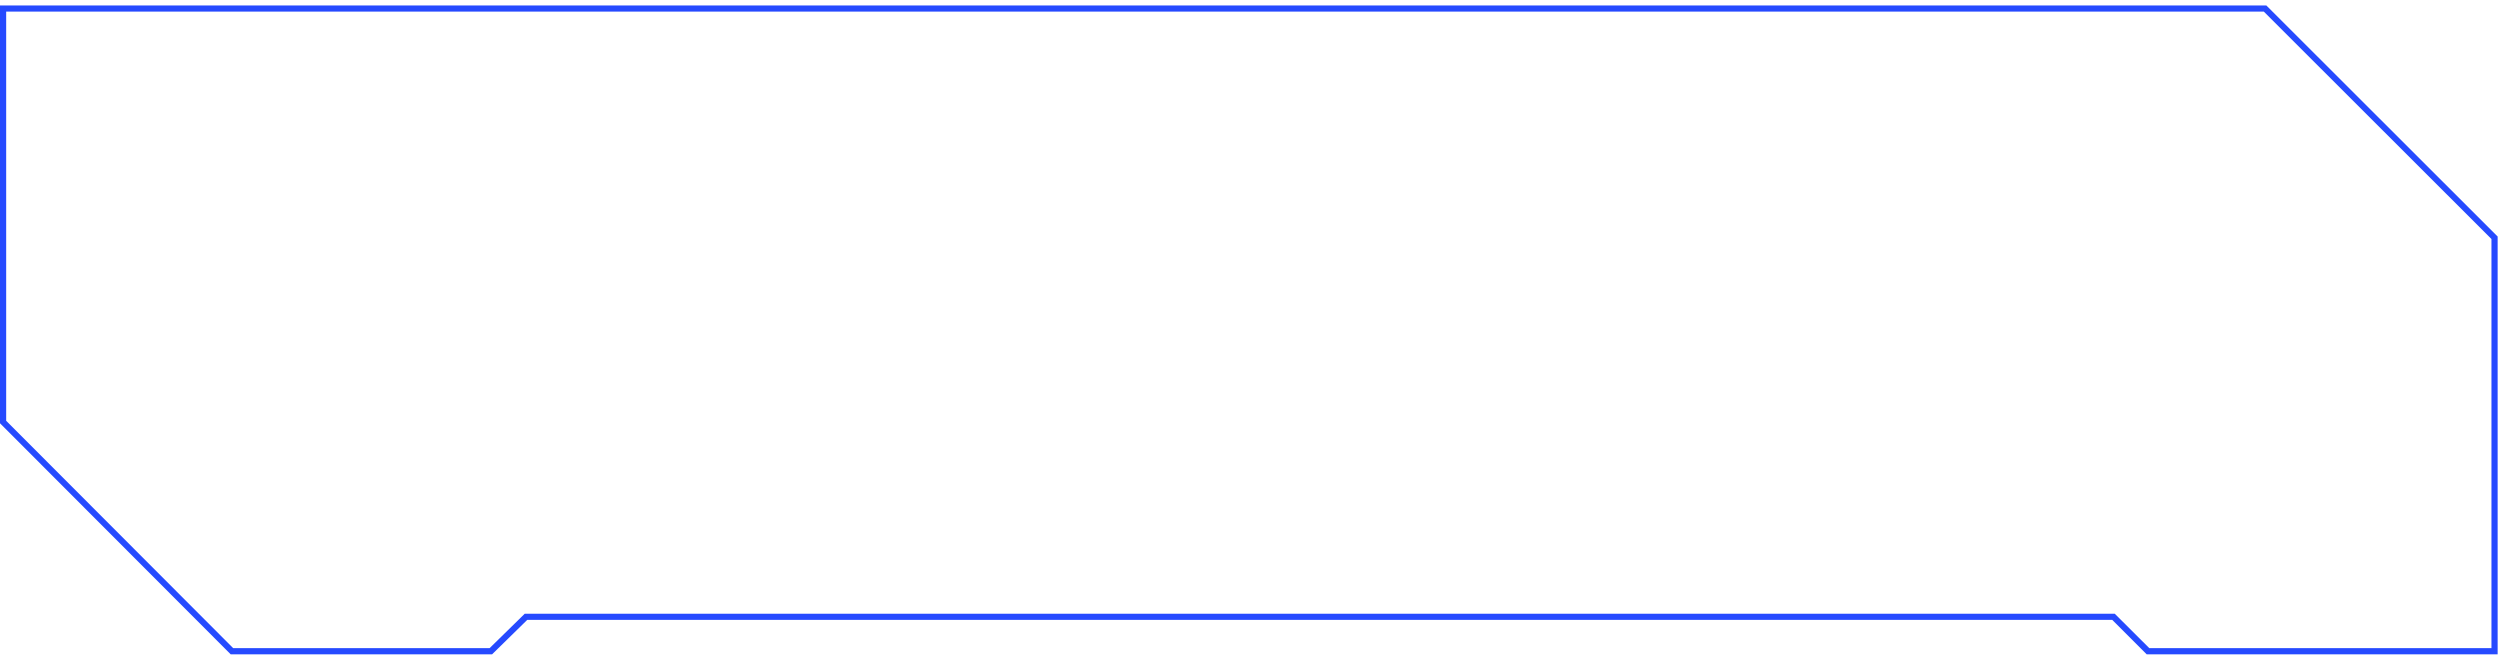 <?xml version="1.0" encoding="UTF-8"?> <svg xmlns="http://www.w3.org/2000/svg" width="372" height="98" viewBox="0 0 372 98" fill="none"> <path d="M319.818 96.447H370.729V35.565L336.859 1.731H0.919V62.612L34.701 96.447H72.849L78.082 91.32H314.674L319.818 96.447ZM371.649 97.366H319.429L314.303 92.239H78.453L73.22 97.366H34.33L0 62.983V0.811H337.231L337.372 0.953L371.649 35.194V97.366Z" fill="#264AFF"></path> </svg> 
